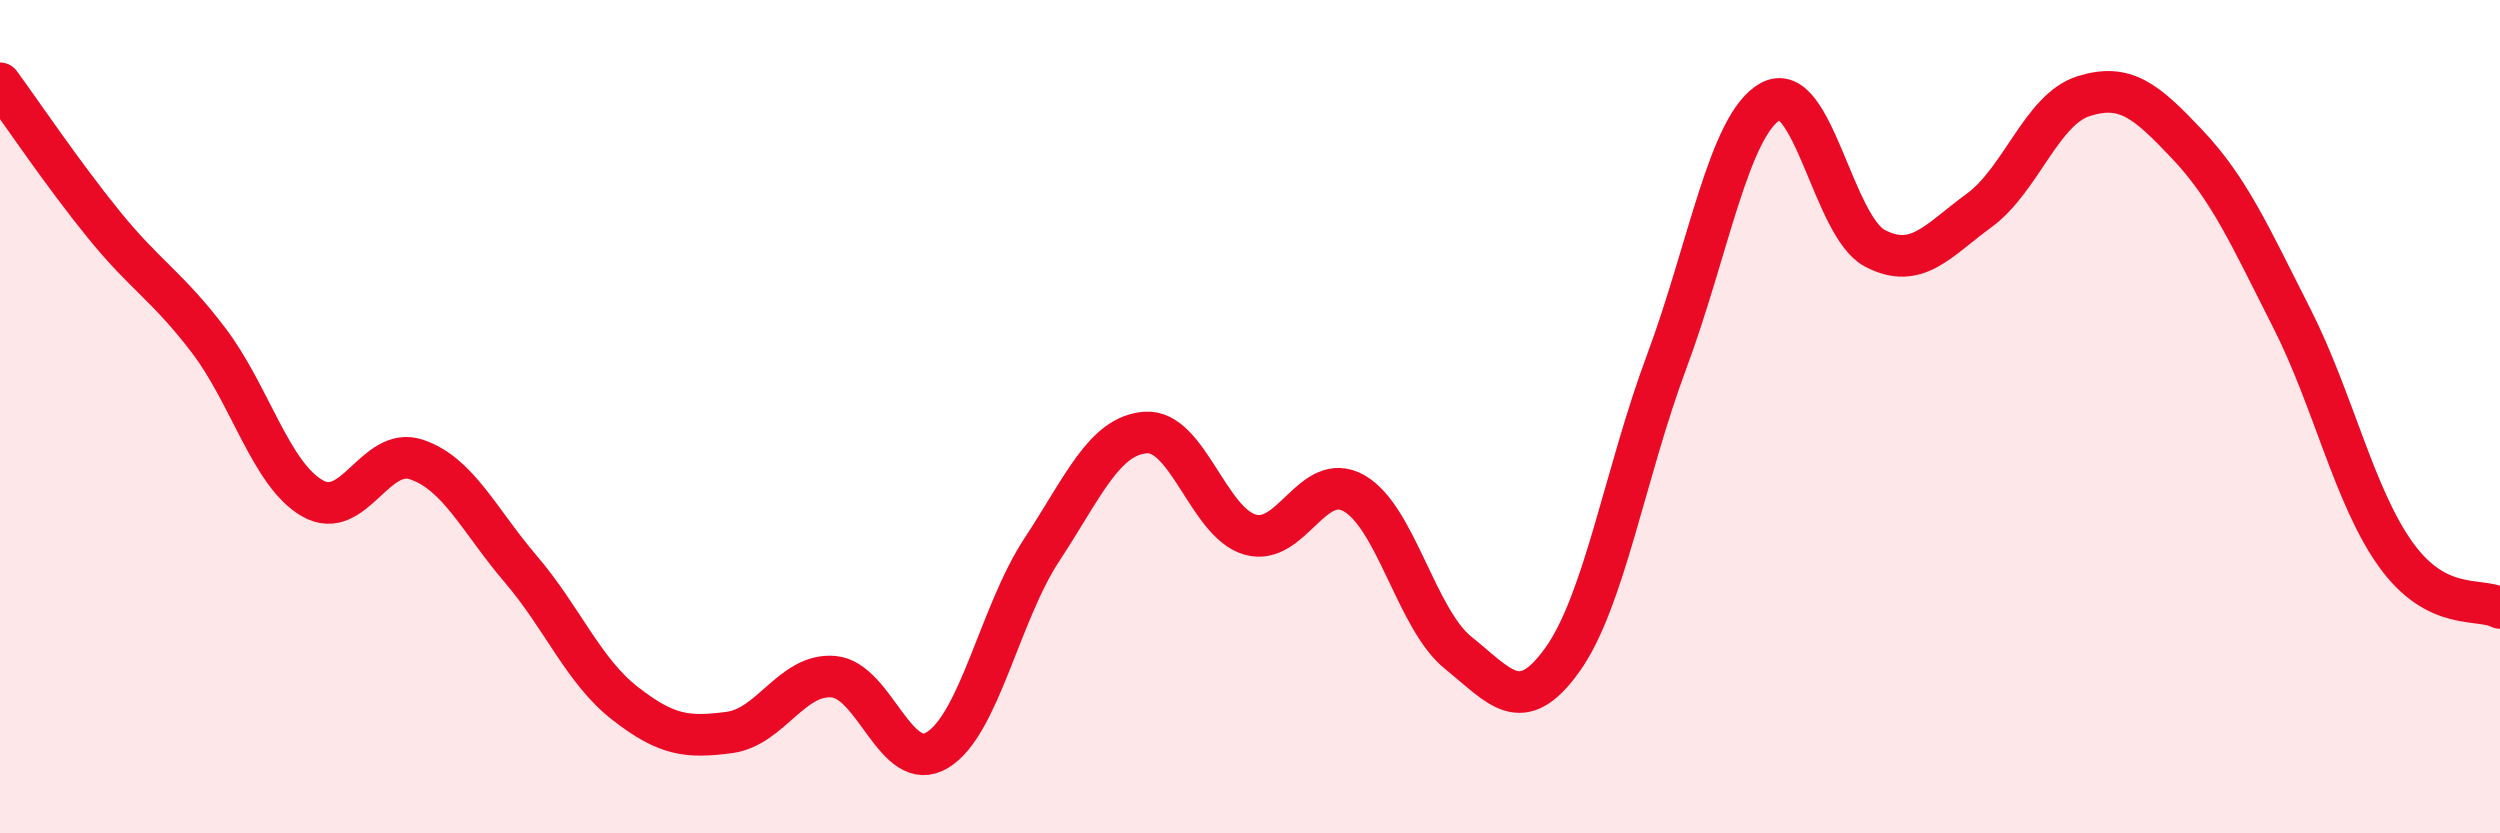 
    <svg width="60" height="20" viewBox="0 0 60 20" xmlns="http://www.w3.org/2000/svg">
      <path
        d="M 0,2 C 0.5,2.68 1.5,4.17 2.5,5.4 C 3.5,6.63 4,6.85 5,8.16 C 6,9.47 6.5,11.39 7.5,11.96 C 8.5,12.53 9,10.69 10,11.03 C 11,11.37 11.5,12.49 12.5,13.66 C 13.5,14.83 14,16.1 15,16.88 C 16,17.66 16.5,17.71 17.5,17.58 C 18.5,17.45 19,16.16 20,16.24 C 21,16.32 21.5,18.61 22.5,18 C 23.5,17.39 24,14.72 25,13.2 C 26,11.68 26.5,10.45 27.5,10.38 C 28.5,10.31 29,12.54 30,12.83 C 31,13.12 31.5,11.27 32.5,11.84 C 33.5,12.41 34,14.87 35,15.67 C 36,16.47 36.5,17.23 37.5,15.83 C 38.5,14.43 39,11.36 40,8.68 C 41,6 41.5,2.97 42.5,2.43 C 43.5,1.89 44,5.44 45,5.96 C 46,6.48 46.5,5.78 47.5,5.05 C 48.5,4.32 49,2.63 50,2.31 C 51,1.99 51.5,2.41 52.5,3.47 C 53.5,4.53 54,5.66 55,7.63 C 56,9.6 56.5,11.92 57.5,13.31 C 58.5,14.7 59.5,14.33 60,14.59L60 20L0 20Z"
        fill="#EB0A25"
        opacity="0.1"
        stroke-linecap="round"
        stroke-linejoin="round"
      />
      <path
        d="M 0,2 C 0.5,2.68 1.5,4.17 2.5,5.4 C 3.5,6.63 4,6.85 5,8.16 C 6,9.47 6.5,11.39 7.5,11.96 C 8.5,12.53 9,10.69 10,11.03 C 11,11.37 11.5,12.49 12.5,13.66 C 13.5,14.83 14,16.1 15,16.88 C 16,17.66 16.5,17.71 17.5,17.58 C 18.5,17.45 19,16.16 20,16.24 C 21,16.32 21.5,18.61 22.5,18 C 23.5,17.39 24,14.72 25,13.2 C 26,11.68 26.5,10.45 27.5,10.38 C 28.5,10.31 29,12.54 30,12.83 C 31,13.12 31.5,11.27 32.5,11.84 C 33.5,12.41 34,14.87 35,15.67 C 36,16.47 36.5,17.23 37.5,15.83 C 38.5,14.43 39,11.36 40,8.68 C 41,6 41.5,2.97 42.5,2.43 C 43.5,1.89 44,5.44 45,5.96 C 46,6.48 46.5,5.78 47.5,5.05 C 48.5,4.32 49,2.63 50,2.31 C 51,1.99 51.5,2.41 52.5,3.47 C 53.5,4.53 54,5.66 55,7.63 C 56,9.6 56.5,11.92 57.5,13.31 C 58.5,14.7 59.5,14.33 60,14.59"
        stroke="#EB0A25"
        stroke-width="1"
        fill="none"
        stroke-linecap="round"
        stroke-linejoin="round"
      />
    </svg>
  